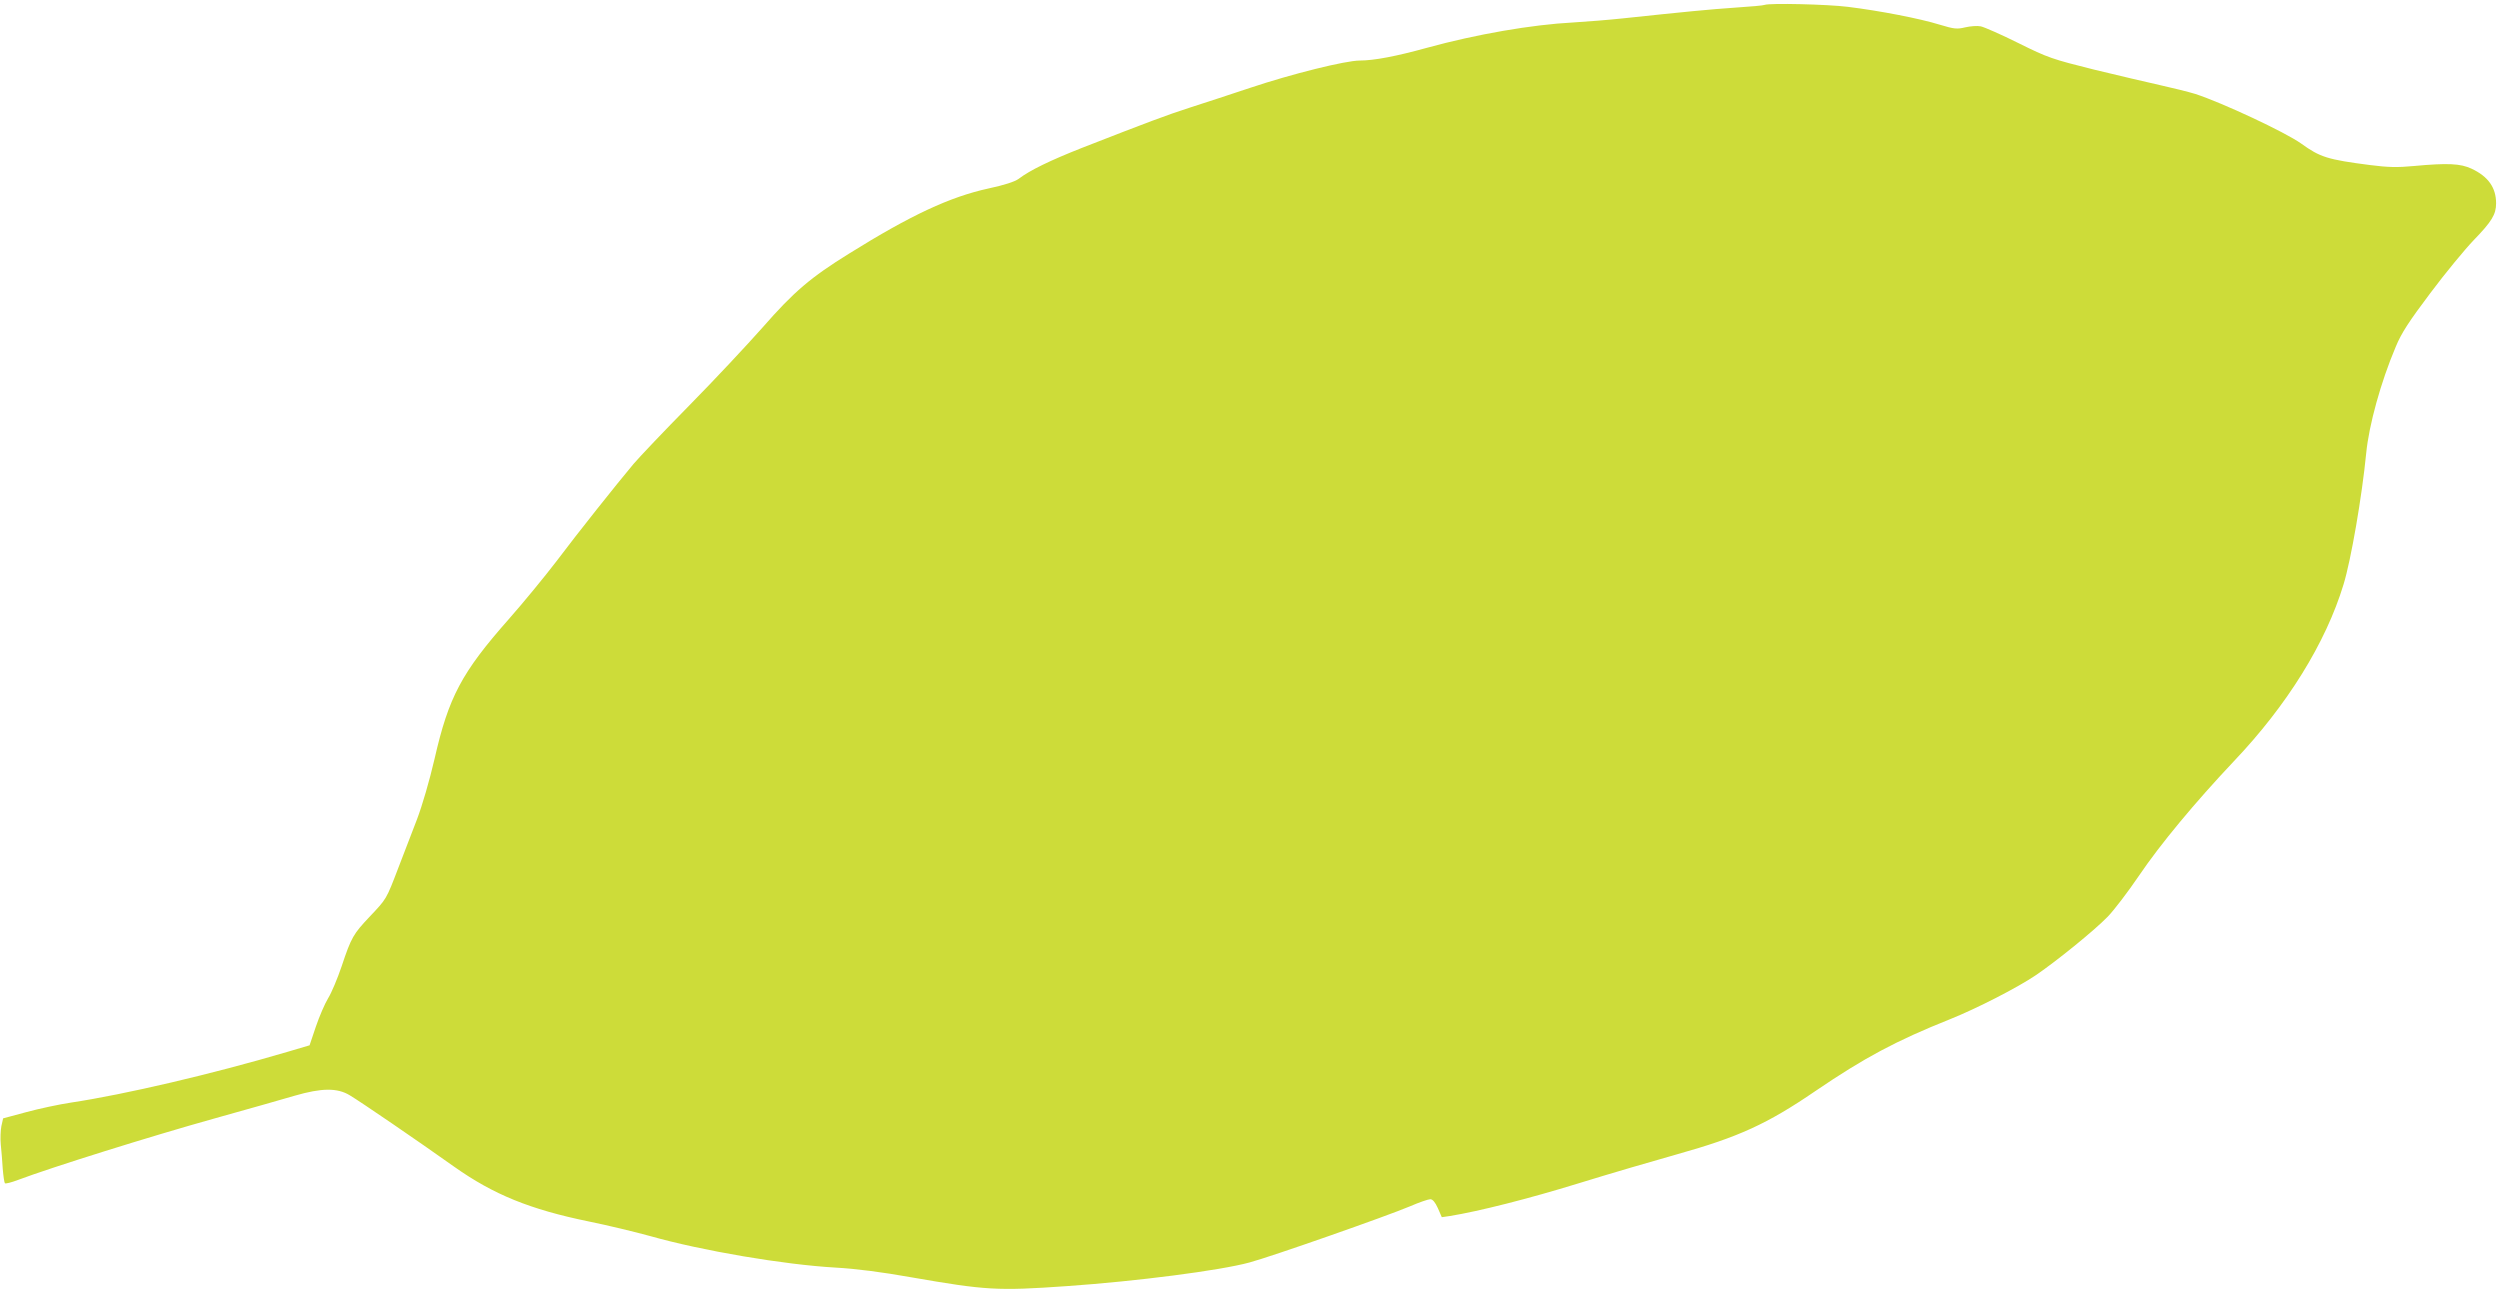 <?xml version="1.0" standalone="no"?>
<!DOCTYPE svg PUBLIC "-//W3C//DTD SVG 20010904//EN"
 "http://www.w3.org/TR/2001/REC-SVG-20010904/DTD/svg10.dtd">
<svg version="1.0" xmlns="http://www.w3.org/2000/svg"
 width="1280pt" height="662pt" viewBox="0 0 1280 662"
 preserveAspectRatio="xMidYMid meet">
<g transform="translate(0,662) scale(0.1,-0.1)"
fill="#cddc39" stroke="none">
<path d="M9035 6595 c-5 -3 -73 -9 -150 -14 -132 -9 -255 -21 -575 -55 -74 -8
-189 -17 -255 -21 -211 -11 -495 -60 -750 -130 -155 -43 -271 -65 -343 -65
-72 0 -347 -68 -562 -140 -96 -32 -233 -77 -305 -100 -127 -41 -214 -74 -555
-207 -162 -64 -266 -114 -325 -159 -19 -14 -74 -32 -154 -49 -197 -43 -397
-136 -713 -333 -197 -122 -283 -195 -443 -378 -77 -87 -245 -267 -375 -399
-130 -132 -258 -267 -286 -300 -88 -105 -287 -355 -396 -500 -59 -77 -168
-210 -243 -295 -242 -274 -308 -399 -380 -715 -26 -112 -63 -239 -90 -310 -25
-66 -68 -177 -95 -247 -63 -165 -61 -160 -146 -250 -85 -90 -95 -106 -145
-256 -21 -62 -52 -136 -69 -163 -17 -28 -45 -93 -63 -146 l-32 -95 -115 -34
c-383 -113 -832 -218 -1105 -259 -60 -9 -164 -31 -230 -49 l-119 -32 -9 -40
c-4 -21 -6 -64 -3 -94 3 -30 8 -86 10 -124 3 -37 8 -71 11 -74 3 -4 34 4 68
17 173 65 674 222 1007 315 168 47 352 99 409 116 138 40 218 41 282 2 54 -32
348 -233 535 -366 201 -142 387 -218 689 -280 94 -19 235 -53 315 -75 265 -75
684 -146 947 -161 107 -6 239 -23 390 -50 380 -66 439 -70 794 -45 361 25 785
80 936 121 112 30 705 238 823 288 46 20 93 36 103 36 12 0 25 -15 39 -46 l20
-46 41 6 c149 24 405 89 658 167 162 50 391 117 509 150 310 87 458 154 705
323 250 170 412 257 690 368 137 55 344 161 440 226 108 74 297 227 367 299
31 32 103 126 160 210 109 161 286 374 485 585 273 287 471 606 562 906 38
124 94 448 116 672 14 144 75 365 151 544 29 71 68 130 177 275 77 103 177
224 222 271 93 96 115 132 115 189 0 80 -40 137 -125 177 -57 27 -123 30 -296
14 -84 -8 -132 -7 -225 5 -217 28 -255 40 -352 110 -83 59 -404 209 -542 254
-36 11 -117 31 -180 45 -63 14 -216 50 -340 80 -212 53 -234 60 -385 135 -88
44 -175 82 -193 86 -18 4 -54 1 -80 -5 -42 -10 -56 -9 -132 14 -100 31 -306
71 -469 91 -103 13 -400 20 -426 10z"/>
</g>
</svg>
